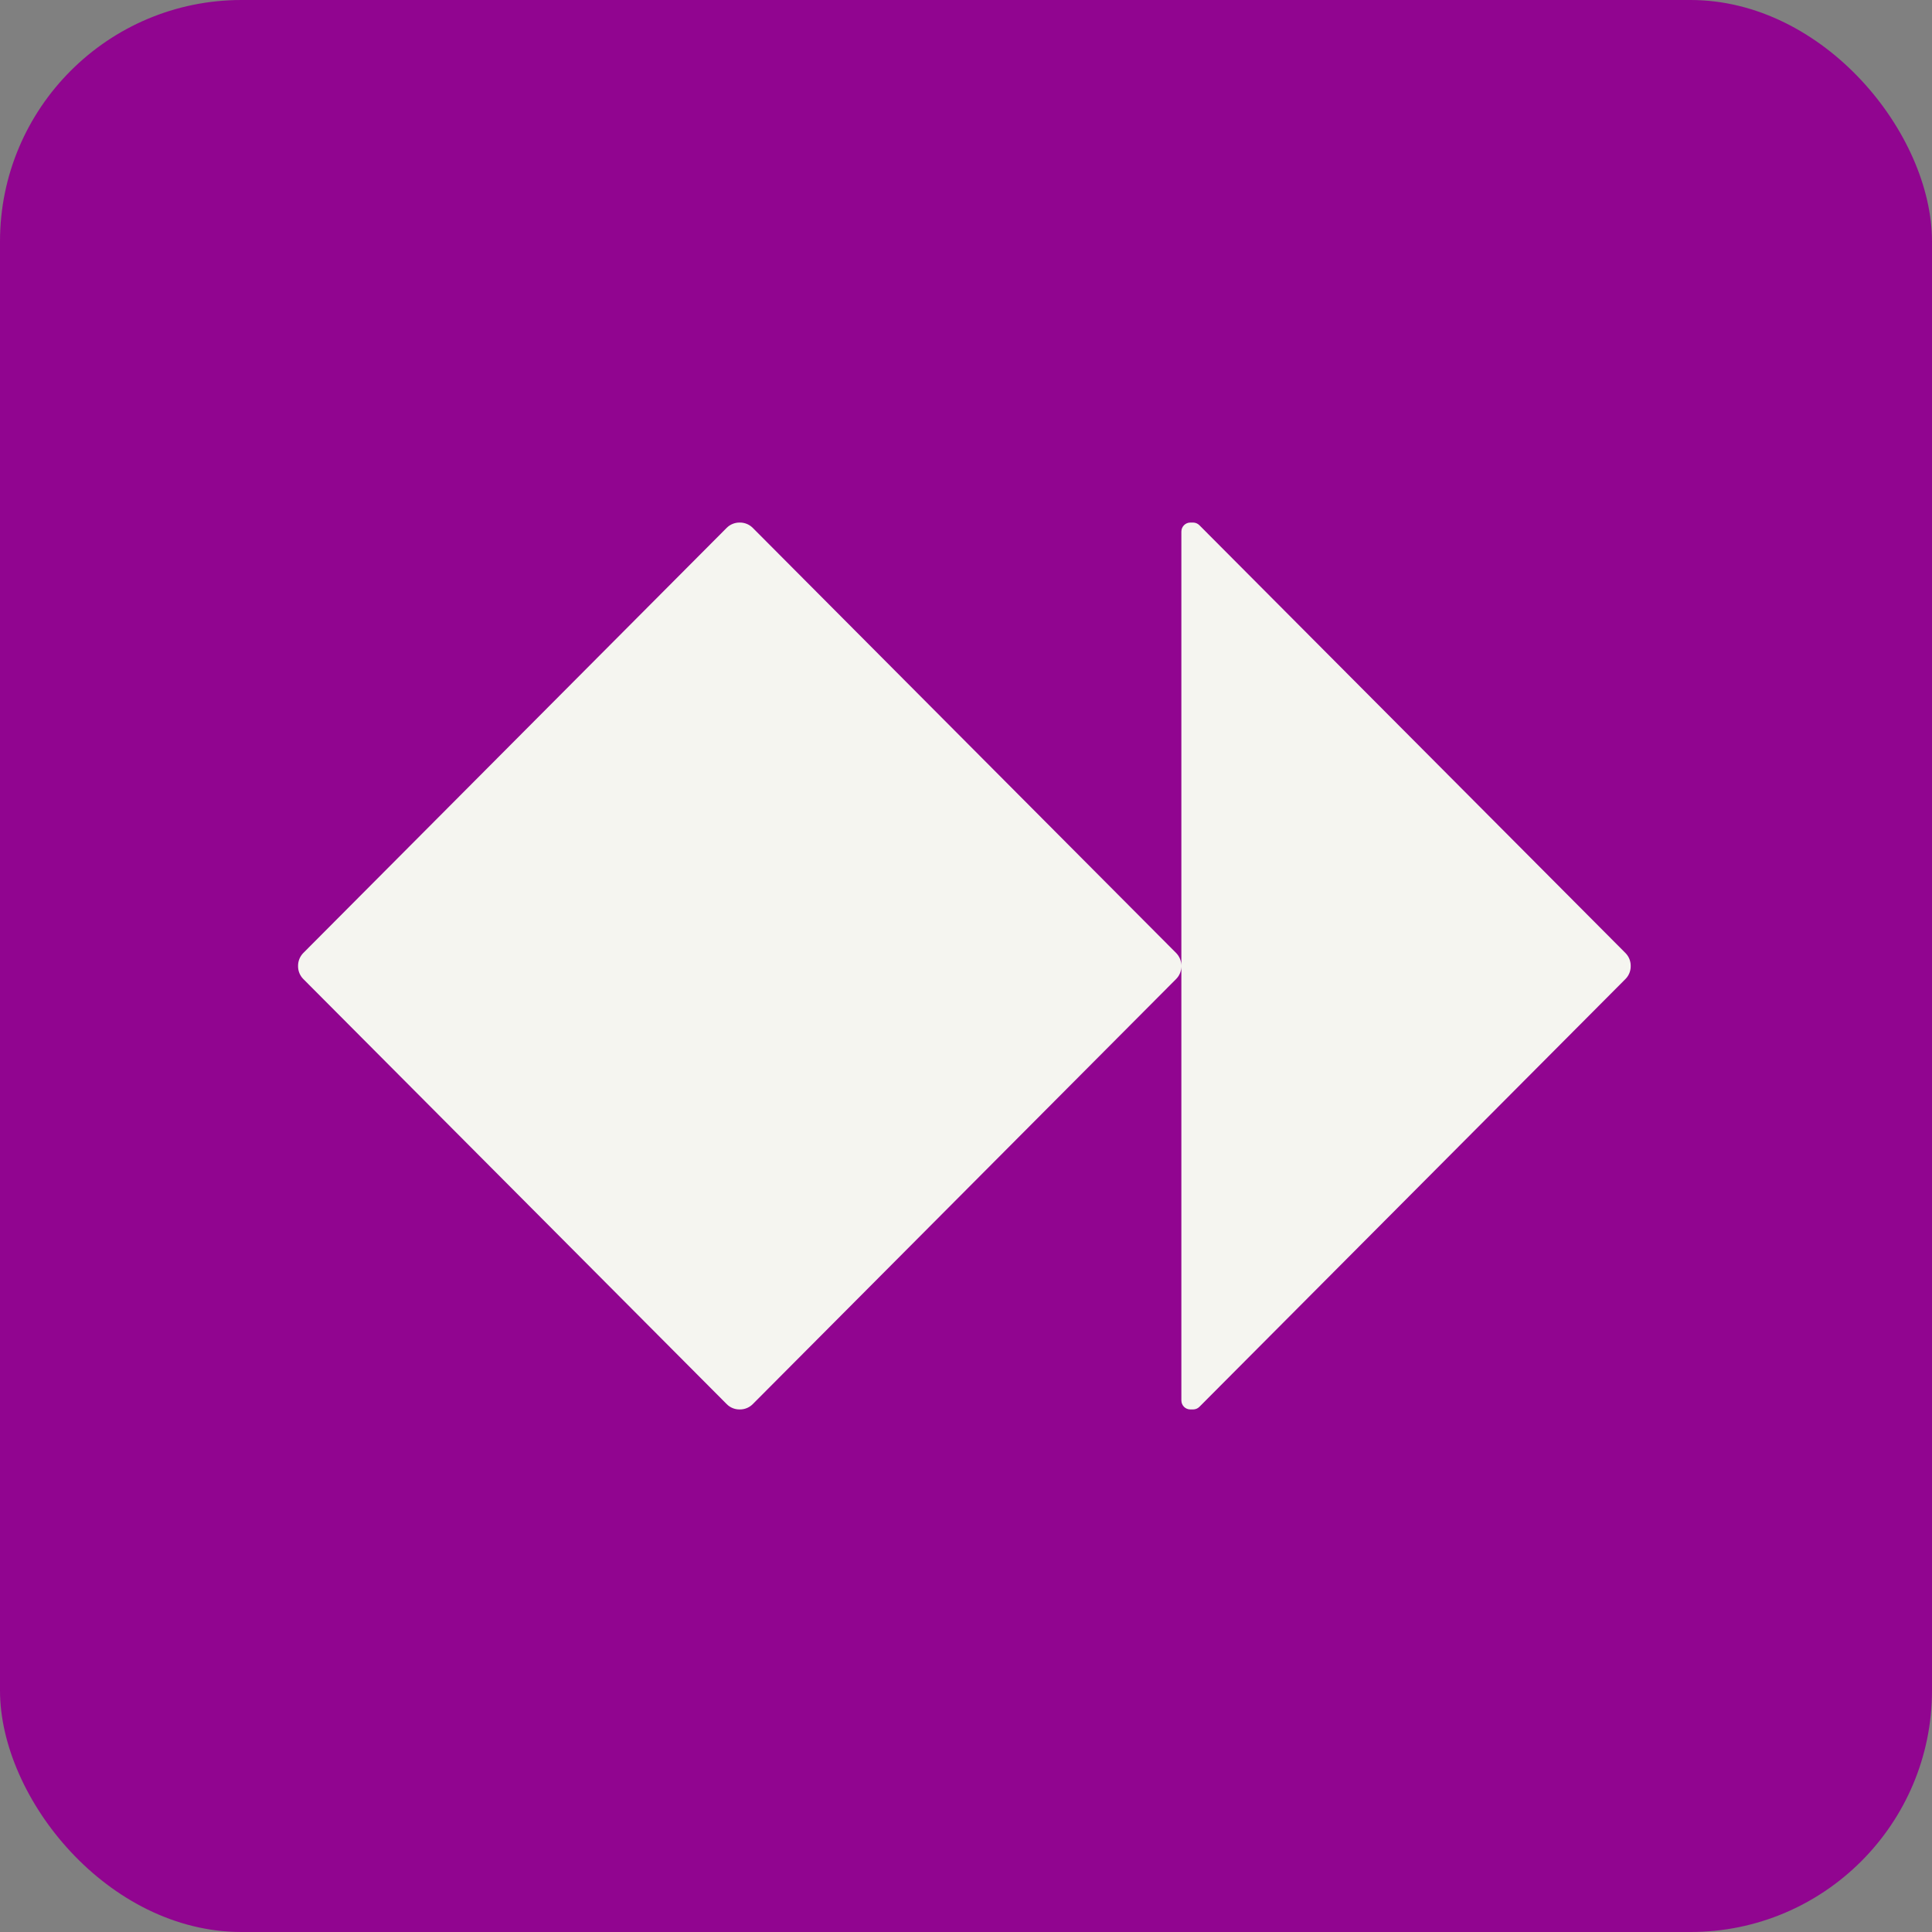 <?xml version="1.0" encoding="UTF-8"?>
<svg xmlns="http://www.w3.org/2000/svg" width="40" height="40" viewBox="0 0 40 40" fill="none">
  <rect x="0" y="0" width="40" height="40" fill="#808080" stroke="none"/>
  <rect width="40" height="40" rx="5" fill="#910590"></rect>
  <path d="M33.762 19.995V20.006C33.762 20.105 33.723 20.2 33.653 20.27L24.832 29.127C24.797 29.162 24.75 29.181 24.701 29.181H24.645C24.542 29.181 24.459 29.098 24.459 28.994V20.006C24.459 20.105 24.42 20.2 24.35 20.27L15.584 29.072C15.514 29.142 15.419 29.181 15.32 29.181H15.31C15.211 29.181 15.116 29.142 15.047 29.072L6.28 20.27C6.21 20.2 6.171 20.105 6.171 20.006V19.995C6.171 19.896 6.21 19.801 6.28 19.73L15.046 10.928C15.116 10.858 15.211 10.819 15.31 10.819H15.32C15.419 10.819 15.514 10.858 15.584 10.928L24.35 19.73C24.42 19.801 24.459 19.896 24.459 19.995V11.006C24.459 10.903 24.542 10.819 24.645 10.819H24.701C24.75 10.819 24.797 10.839 24.832 10.874L33.653 19.731C33.723 19.801 33.762 19.896 33.762 19.995L33.762 19.995Z" fill="#F5F5F0"></path>
</svg>
